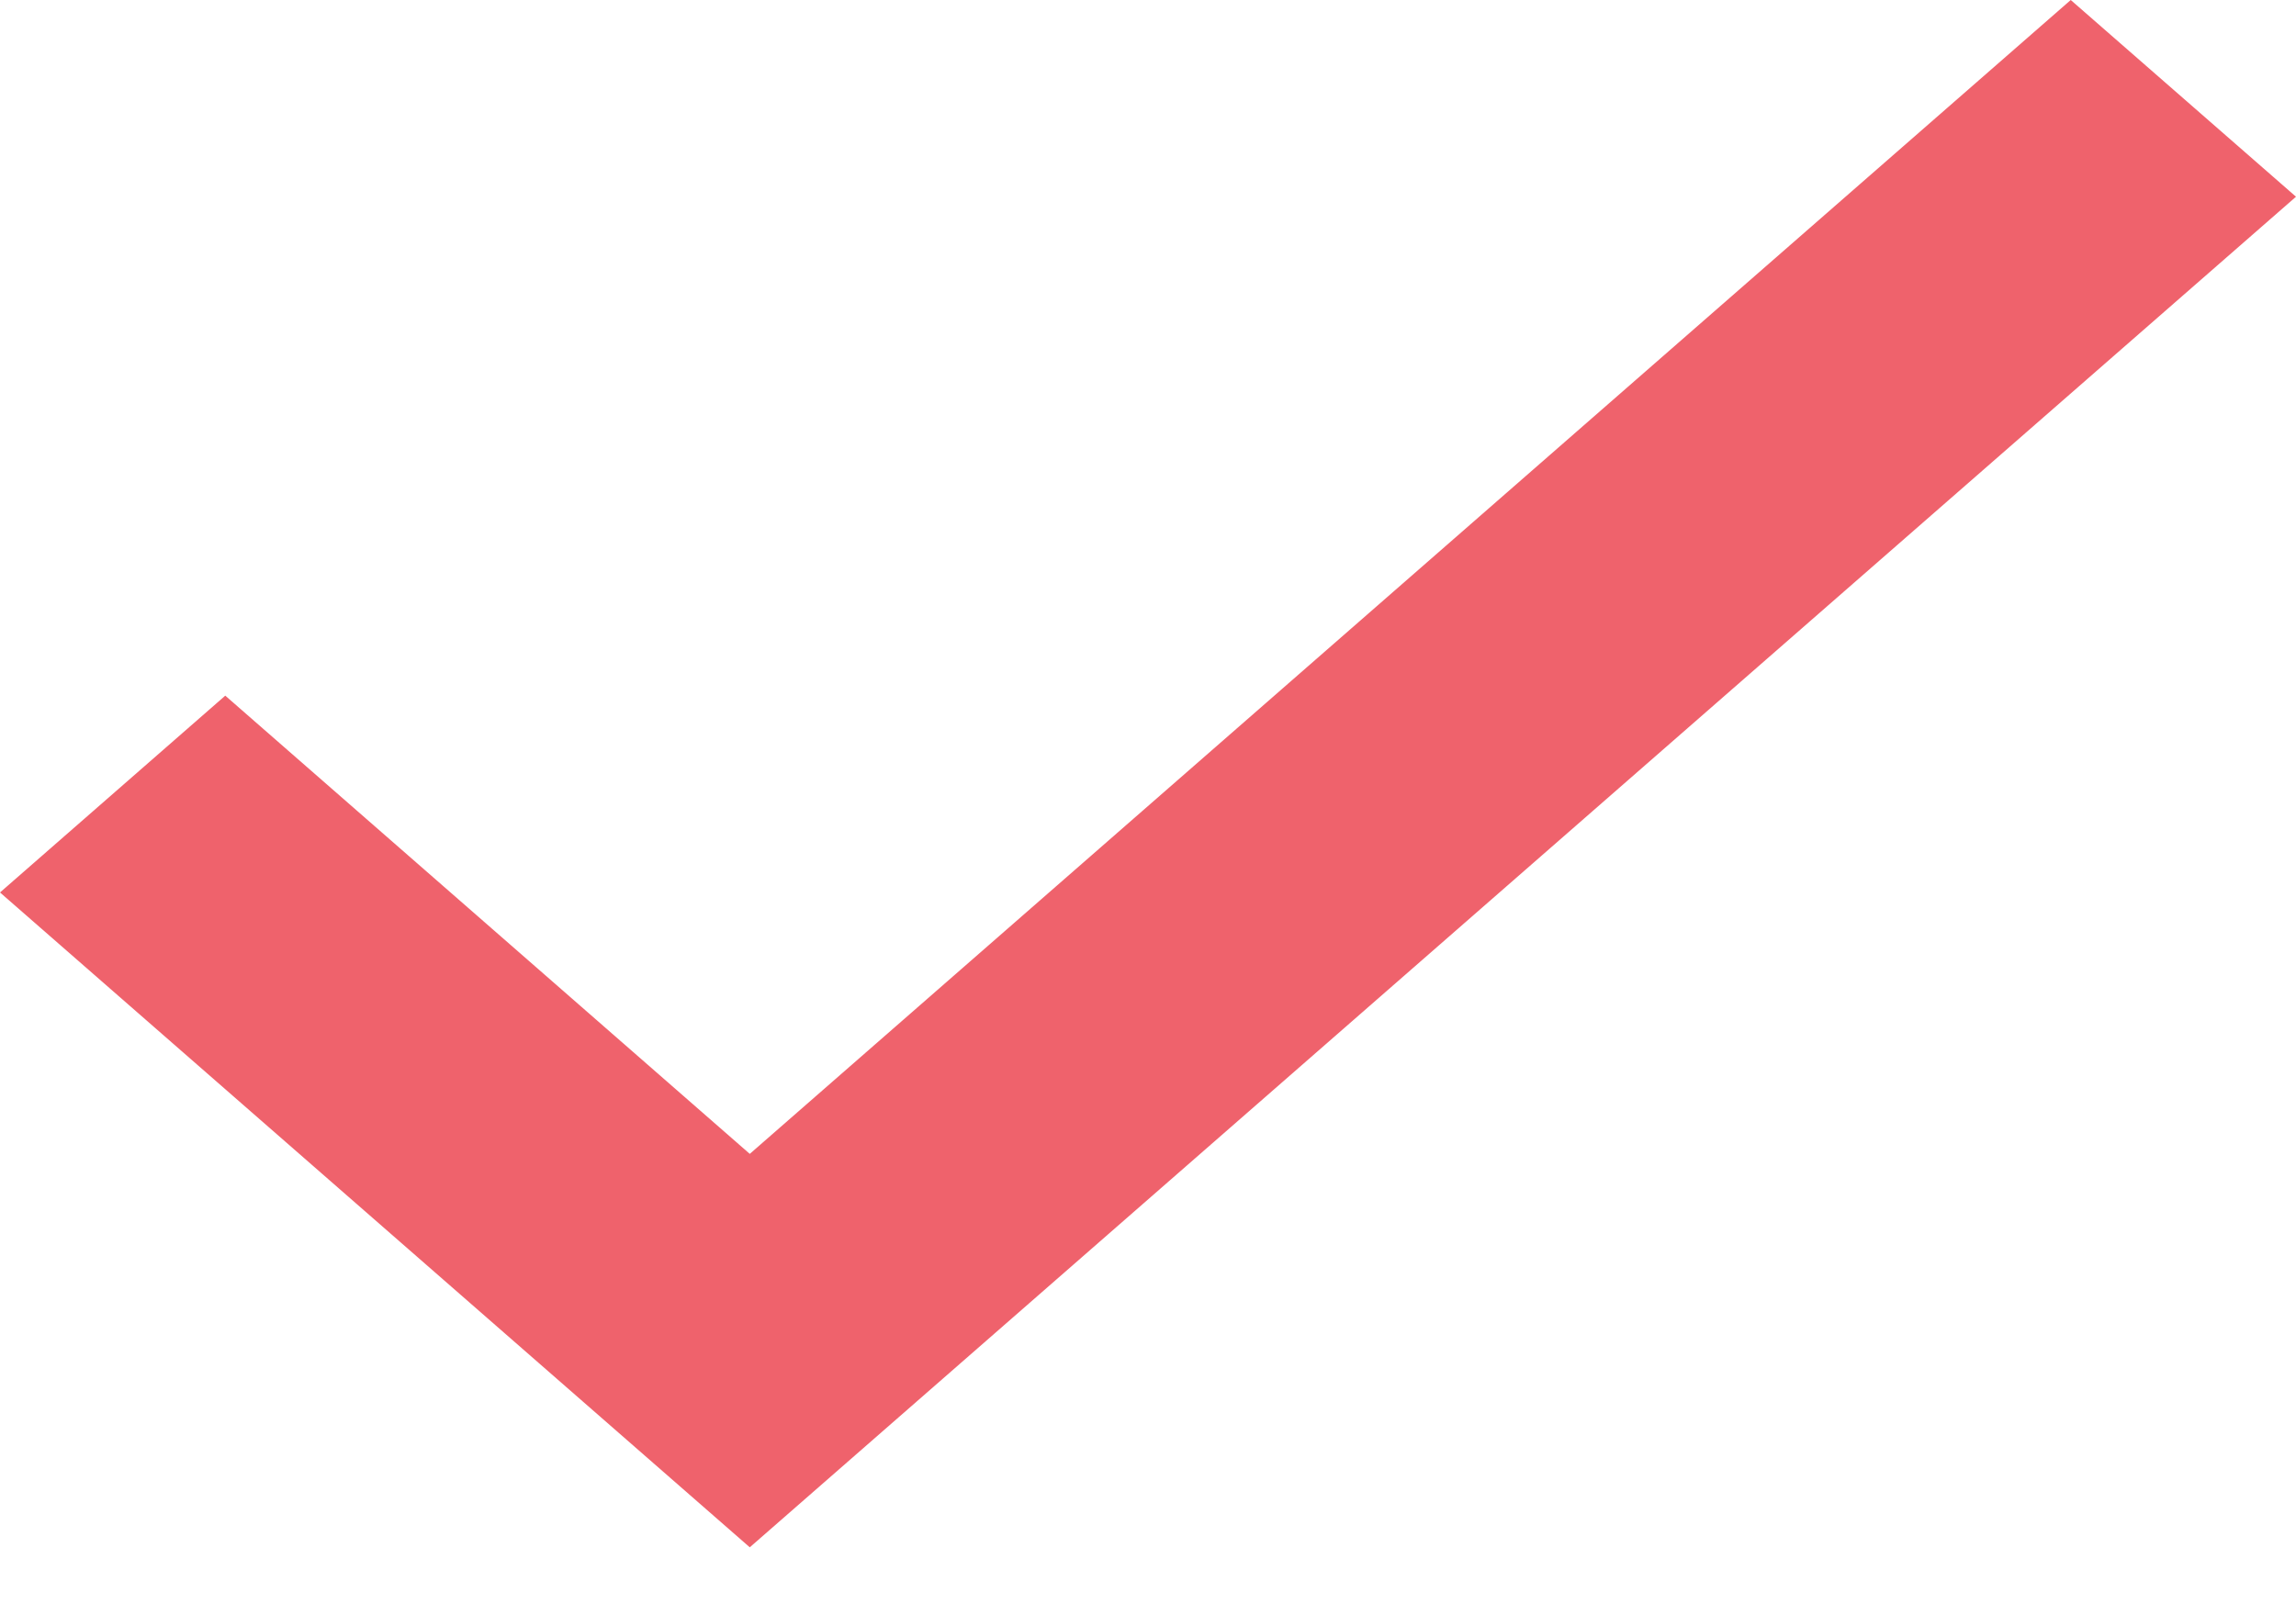 <svg width="27" height="19" viewBox="0 0 27 19" fill="none" xmlns="http://www.w3.org/2000/svg">
<path d="M8.817 13.573L2.649 8.183L0 10.498L8.817 18.201L27 2.314L24.351 0L8.817 13.573Z" fill="#EF626C"/>
</svg>
